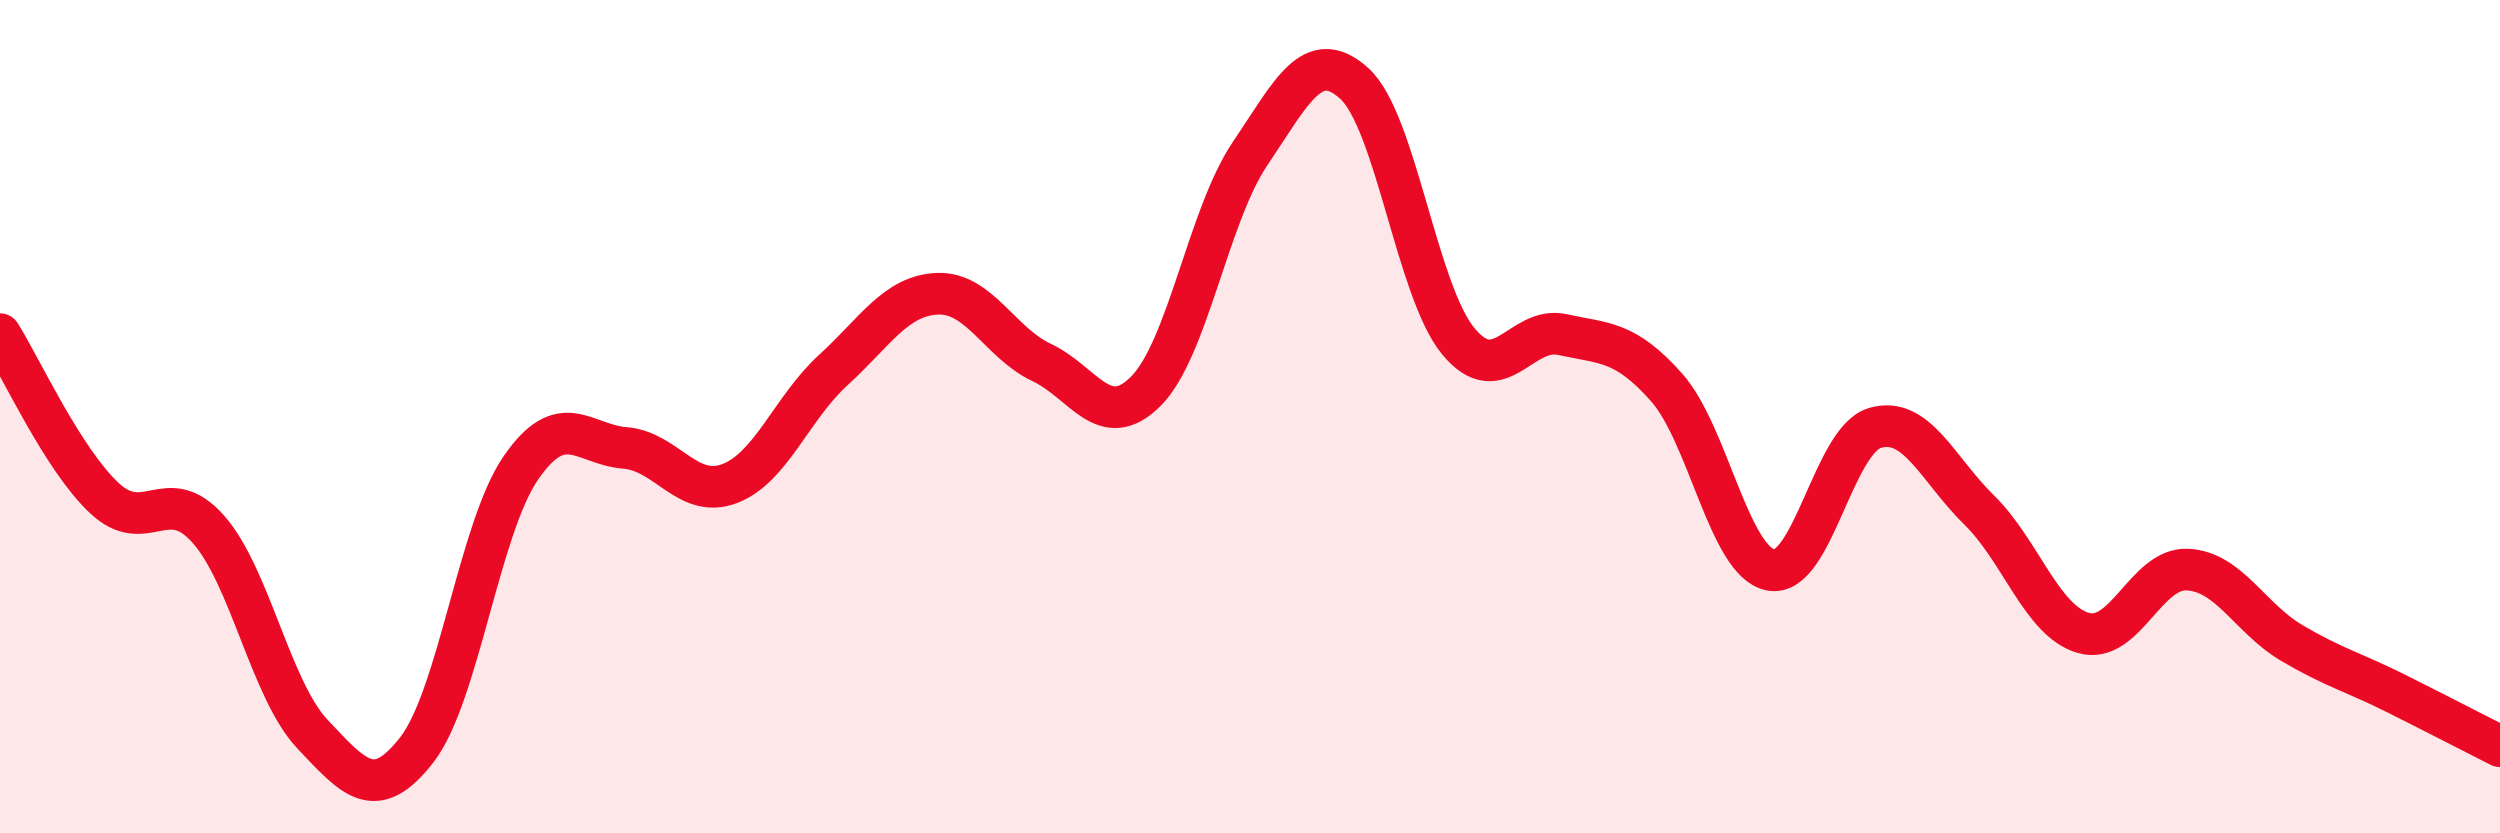 
    <svg width="60" height="20" viewBox="0 0 60 20" xmlns="http://www.w3.org/2000/svg">
      <path
        d="M 0,8.02 C 0.5,8.81 1.5,11.01 2.5,11.95 C 3.5,12.89 4,11.57 5,12.7 C 6,13.83 6.5,16.56 7.5,17.62 C 8.5,18.68 9,19.28 10,18 C 11,16.72 11.5,12.68 12.5,11.23 C 13.5,9.78 14,10.67 15,10.75 C 16,10.83 16.5,11.98 17.5,11.61 C 18.5,11.24 19,9.79 20,8.88 C 21,7.97 21.5,7.09 22.5,7.05 C 23.5,7.01 24,8.23 25,8.7 C 26,9.17 26.5,10.39 27.5,9.39 C 28.5,8.39 29,5.17 30,3.69 C 31,2.21 31.5,1.1 32.5,2 C 33.5,2.9 34,6.98 35,8.19 C 36,9.4 36.5,7.81 37.5,8.03 C 38.5,8.25 39,8.17 40,9.3 C 41,10.43 41.5,13.49 42.5,13.68 C 43.5,13.87 44,10.56 45,10.27 C 46,9.98 46.5,11.26 47.5,12.24 C 48.5,13.22 49,14.9 50,15.19 C 51,15.48 51.5,13.62 52.5,13.67 C 53.5,13.72 54,14.84 55,15.43 C 56,16.02 56.5,16.14 57.5,16.64 C 58.5,17.14 59.5,17.66 60,17.91L60 20L0 20Z"
        fill="#EB0A25"
        opacity="0.1"
        stroke-linecap="round"
        stroke-linejoin="round"
      />
      <path
        d="M 0,8.02 C 0.5,8.81 1.5,11.01 2.5,11.95 C 3.5,12.89 4,11.57 5,12.7 C 6,13.83 6.5,16.56 7.5,17.62 C 8.5,18.68 9,19.28 10,18 C 11,16.72 11.5,12.68 12.5,11.23 C 13.5,9.78 14,10.67 15,10.75 C 16,10.83 16.5,11.98 17.5,11.61 C 18.5,11.24 19,9.79 20,8.88 C 21,7.97 21.5,7.09 22.5,7.05 C 23.5,7.01 24,8.23 25,8.7 C 26,9.17 26.5,10.39 27.5,9.39 C 28.5,8.39 29,5.17 30,3.69 C 31,2.21 31.5,1.1 32.5,2 C 33.5,2.9 34,6.98 35,8.19 C 36,9.4 36.5,7.81 37.5,8.03 C 38.5,8.25 39,8.17 40,9.3 C 41,10.43 41.5,13.49 42.5,13.68 C 43.5,13.87 44,10.56 45,10.27 C 46,9.98 46.5,11.26 47.5,12.24 C 48.5,13.22 49,14.9 50,15.19 C 51,15.48 51.5,13.62 52.5,13.67 C 53.5,13.72 54,14.84 55,15.43 C 56,16.02 56.5,16.14 57.5,16.64 C 58.5,17.14 59.5,17.66 60,17.91"
        stroke="#EB0A25"
        stroke-width="1"
        fill="none"
        stroke-linecap="round"
        stroke-linejoin="round"
      />
    </svg>
  